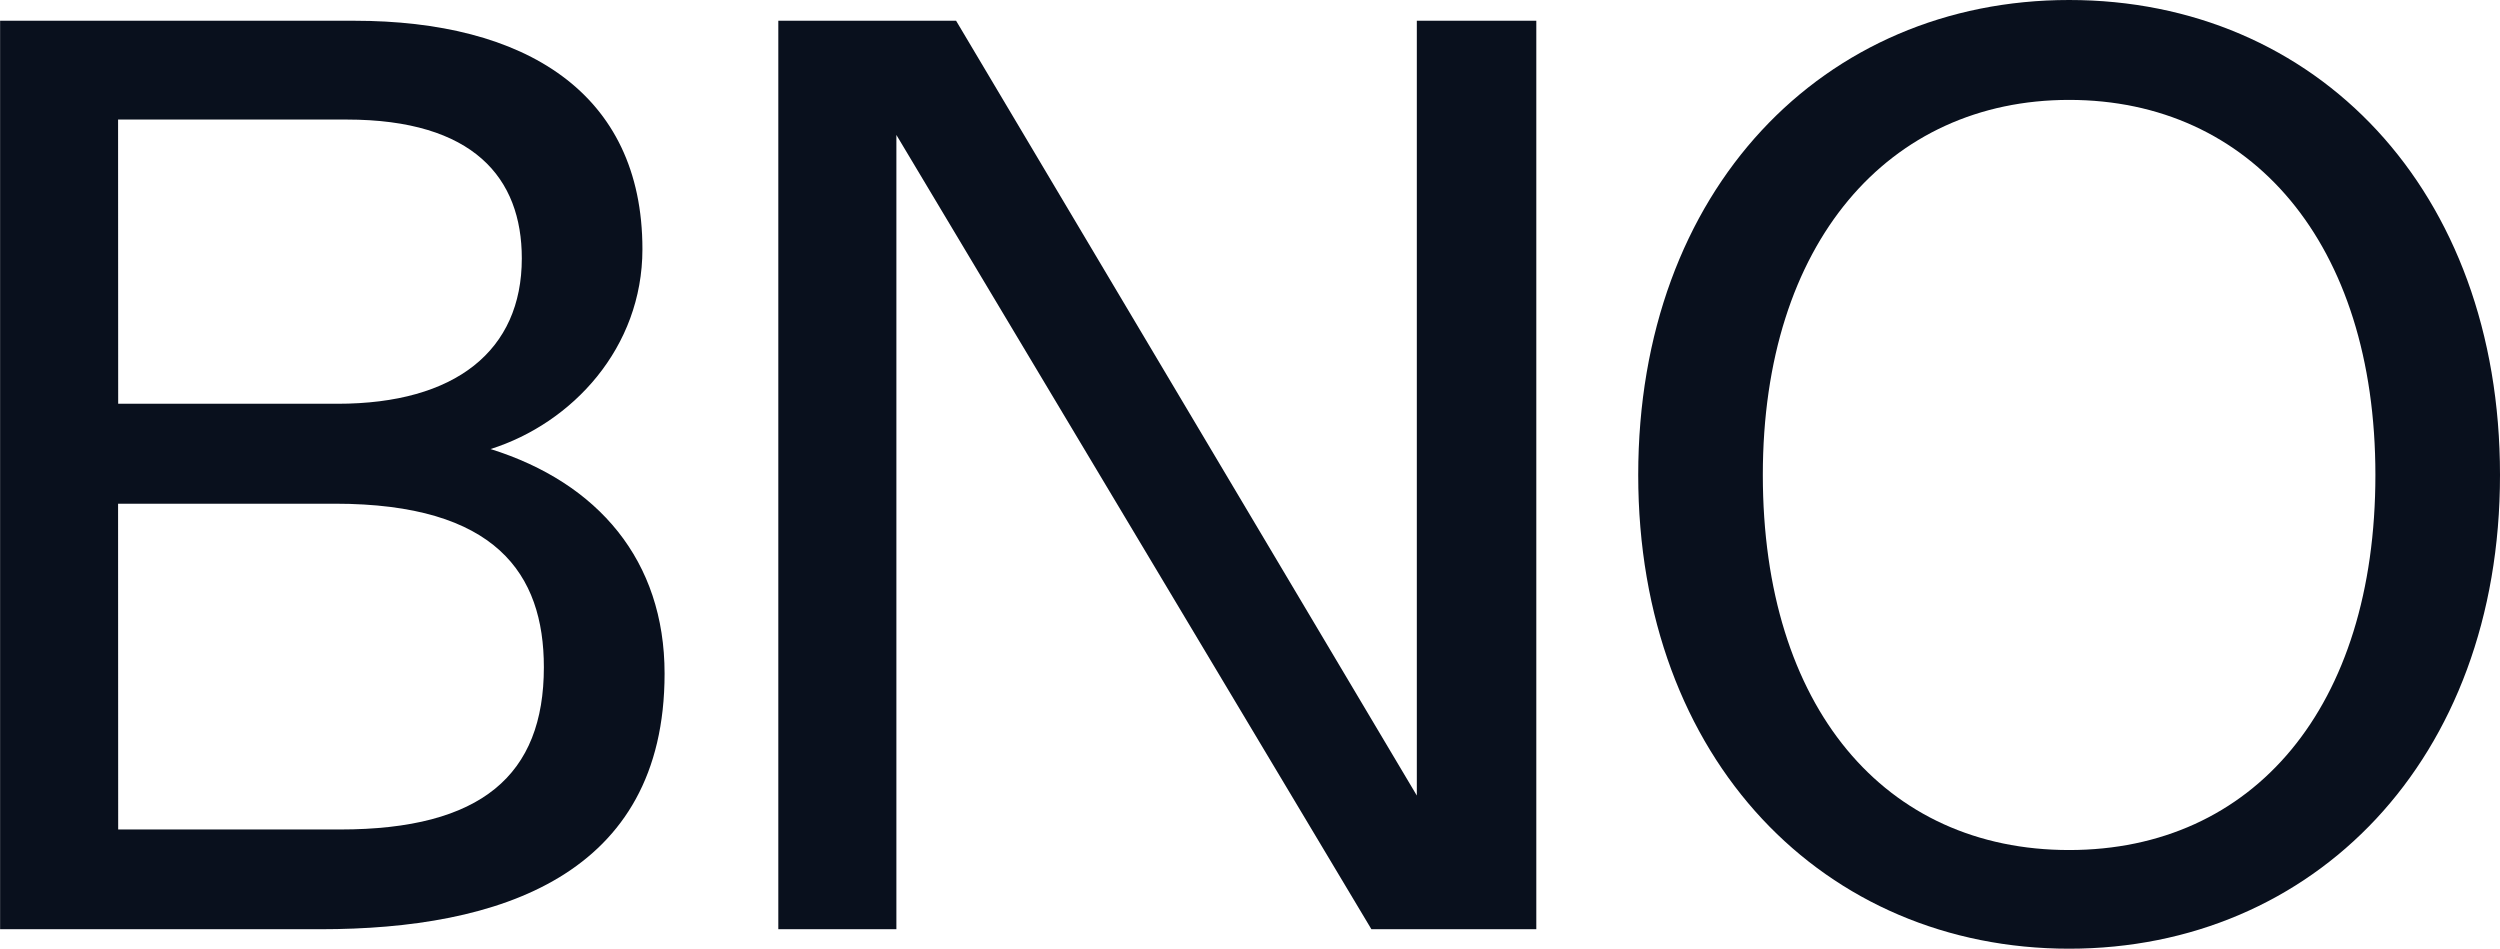 <svg id="Logo" xmlns="http://www.w3.org/2000/svg" viewBox="0 0 746.97 283.46"><defs><style>.cls-1{fill:#09101d;}</style></defs><title>BNO-logo-zwart</title><path class="cls-1" d="M28,299.79V28.35H133.83c50.8,0,86.09,21.33,86.09,68.25,0,29.47-20.95,52-45.38,59.72,32.19,10.08,52,33.35,52,67.08,0,60.5-49.64,76.39-102.76,76.39Zm35.28-157h65.54c35.28,0,55.06-15.9,55.06-43.43,0-24-14.34-41.49-52.35-41.49H63.25Zm0,127.2h66.31c42.27,0,60.88-16.29,60.88-48.48,0-27.92-14.34-48.86-62.43-48.86H63.25Z" transform="translate(-27.97 -22.15)"/><path class="cls-1" d="M260.52,299.79V28.35h53.12L451.3,259.85V28.35H487V299.79H437.73L295.8,62.47V299.79Z" transform="translate(-27.97 -22.15)"/><path class="cls-1" d="M517.45,164.07c0-85.31,55.45-141.92,128.74-141.92,73.68,0,128.75,56.61,128.75,141.92S719.1,305.61,646.19,305.61,517.45,249.38,517.45,164.07Zm220.26,0C737.71,94.66,700.48,52,646.19,52c-53.9,0-91.51,42.65-91.51,112.06s36.45,112.07,91.51,112.07S737.71,233.49,737.71,164.07Z" transform="translate(-27.97 -22.15)"/></svg>